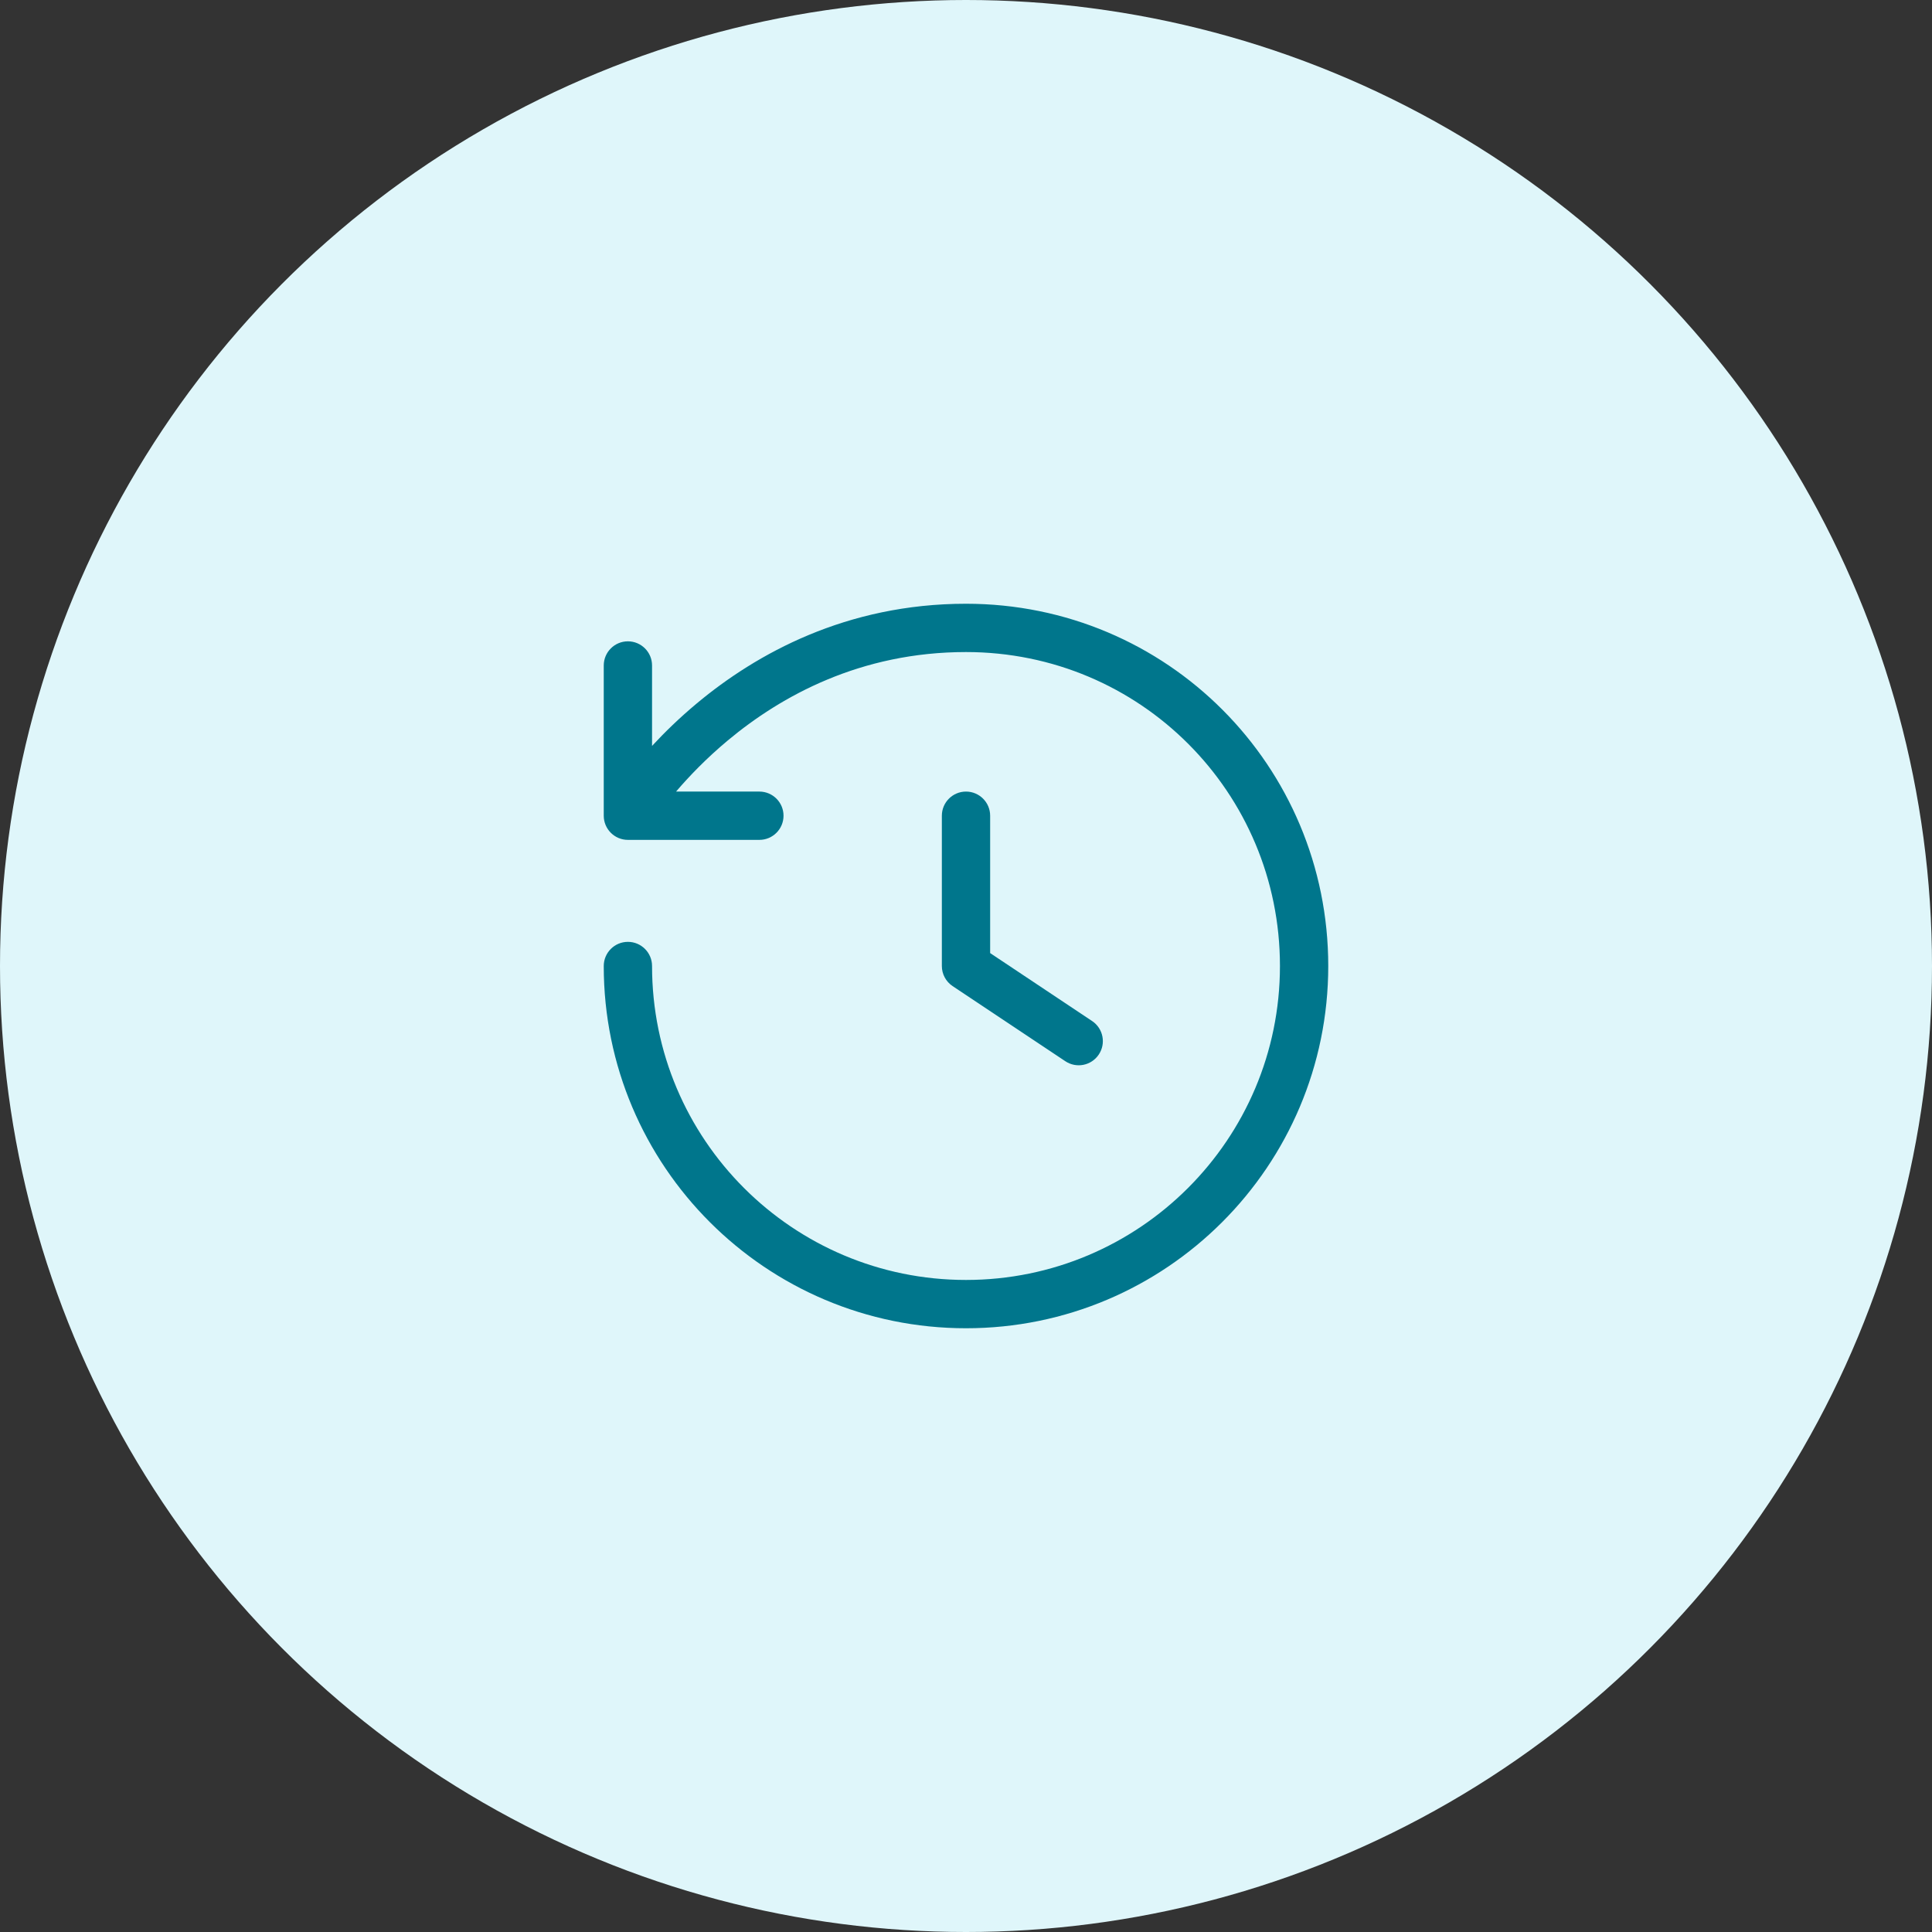 <svg xmlns="http://www.w3.org/2000/svg" width="60" height="60" viewBox="0 0 60 60" fill="none"><rect x="0" y="0" width="60" height="60" fill="#333333" stroke="none"/><circle cx="30" cy="30" r="30" fill="#DFF6FA"></circle><path fill-rule="evenodd" clip-rule="evenodd" d="M30 18.75C26.277 18.75 23.488 20.304 21.645 21.84C21.099 22.295 20.634 22.75 20.25 23.165V20.667C20.25 20.253 19.914 19.917 19.5 19.917C19.086 19.917 18.75 20.253 18.75 20.667V25.333C18.75 25.747 19.086 26.083 19.5 26.083H23.583C23.997 26.083 24.333 25.747 24.333 25.333C24.333 24.919 23.997 24.583 23.583 24.583H20.996C21.395 24.116 21.932 23.554 22.605 22.993C24.262 21.612 26.723 20.25 30 20.25C35.417 20.25 39.75 24.614 39.75 30C39.75 35.385 35.385 39.75 30 39.75C24.615 39.75 20.25 35.385 20.25 30C20.25 29.586 19.914 29.25 19.5 29.25C19.086 29.25 18.75 29.586 18.75 30C18.75 36.213 23.787 41.25 30 41.25C36.213 41.25 41.25 36.213 41.25 30C41.25 23.788 36.249 18.75 30 18.75ZM30.75 25.333C30.75 24.919 30.414 24.583 30 24.583C29.586 24.583 29.25 24.919 29.25 25.333V30C29.25 30.251 29.375 30.485 29.584 30.624L33.084 32.957C33.429 33.187 33.894 33.094 34.124 32.749C34.354 32.405 34.261 31.939 33.916 31.709L30.75 29.599V25.333Z" fill="#00768C"></path></svg>